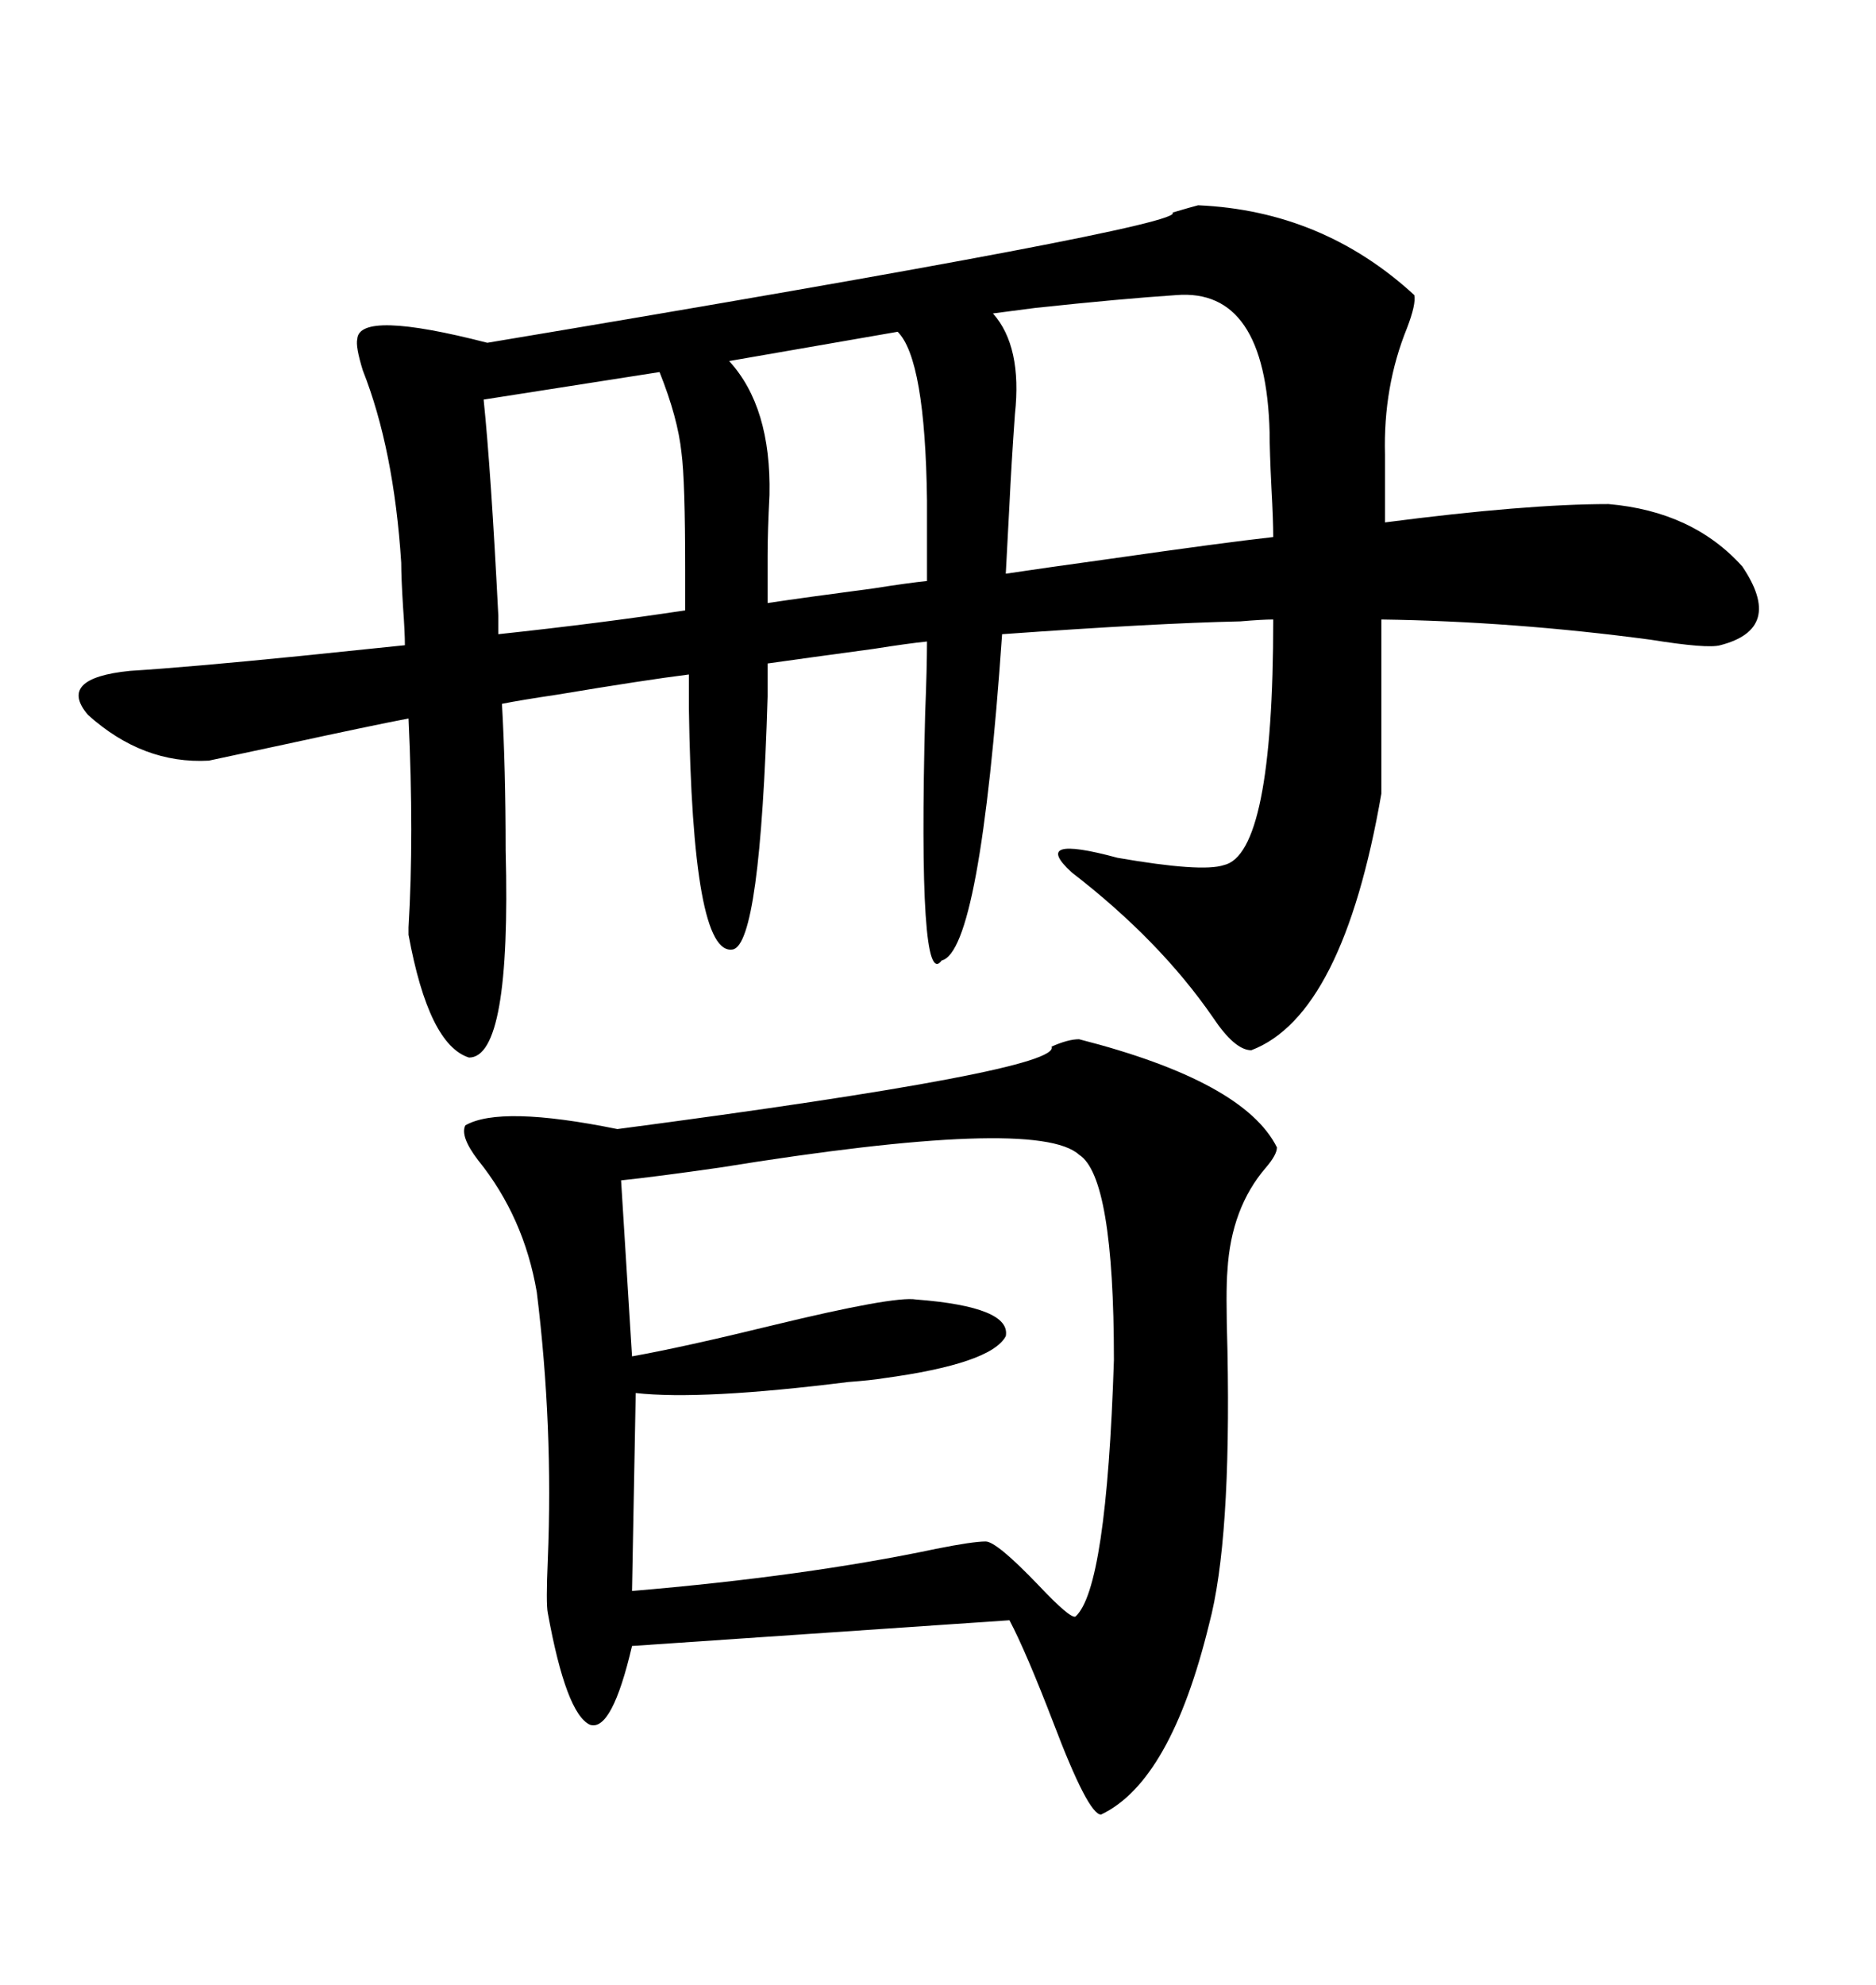 <svg xmlns="http://www.w3.org/2000/svg" xmlns:xlink="http://www.w3.org/1999/xlink" width="300" height="317.285"><path d="M257.23 80.57L257.23 80.57Q270.70 81.74 278.61 90.53L278.61 90.53Q285.35 100.49 275.10 103.13L275.10 103.13Q273.05 103.71 263.96 102.25L263.96 102.25Q241.99 99.32 220.90 99.02L220.90 99.02L220.90 126.86Q214.75 162.30 200.10 167.87L200.10 167.87Q197.46 167.87 193.95 162.60L193.95 162.60Q185.45 150.29 171.39 139.45L171.39 139.45Q164.65 133.30 178.71 137.11L178.71 137.11Q192.19 139.45 195.70 138.28L195.70 138.28Q203.61 136.52 203.61 99.02L203.61 99.02Q201.86 99.02 198.34 99.32L198.34 99.32Q184.86 99.61 160.25 101.37L160.25 101.37Q156.74 152.05 150.59 153.52L150.59 153.52Q146.78 158.79 147.95 113.96L147.95 113.96Q148.24 106.64 148.24 102.54L148.24 102.54Q145.31 102.83 139.75 103.71L139.75 103.71Q128.91 105.18 122.75 106.05L122.75 106.05L122.75 111.33Q121.58 150.88 117.19 151.76L117.19 151.76Q110.74 152.93 110.16 113.09L110.16 113.09L110.16 107.81Q103.13 108.69 89.06 111.04L89.06 111.04Q83.20 111.91 80.27 112.50L80.27 112.50Q80.86 122.75 80.86 135.94L80.86 135.94Q81.74 169.04 75 169.04L75 169.04Q68.55 166.99 65.33 149.41L65.33 149.41Q65.33 149.12 65.33 148.24L65.33 148.24Q66.21 133.59 65.33 114.84L65.33 114.84Q59.18 116.02 45.70 118.95L45.70 118.95Q37.50 120.70 33.40 121.58L33.40 121.58Q22.85 122.17 14.06 114.26L14.06 114.26Q9.08 108.40 20.80 107.23L20.80 107.23Q30.18 106.64 47.75 104.88L47.75 104.88Q59.18 103.71 64.75 103.13L64.75 103.13Q64.75 101.07 64.45 96.97L64.45 96.97Q64.16 92.29 64.16 89.94L64.16 89.94Q62.99 71.78 58.01 59.18L58.01 59.18Q56.84 55.37 57.13 54.20L57.13 54.20Q57.42 49.51 77.93 54.79L77.93 54.79Q190.14 36.04 187.50 33.98L187.50 33.98Q190.43 33.11 191.60 32.81L191.60 32.81Q211.52 33.69 226.17 47.17L226.17 47.17Q226.46 48.63 225 52.44L225 52.44Q221.19 61.82 221.48 72.66L221.48 72.66L221.48 83.50Q244.04 80.57 257.23 80.57ZM172.56 166.11L172.56 166.11Q198.93 172.85 204.20 183.40L204.20 183.40Q204.20 184.57 202.44 186.62L202.44 186.62Q196.88 193.07 196.29 203.03L196.29 203.03Q196.00 206.25 196.29 215.92L196.29 215.92Q196.88 246.39 193.36 259.57L193.36 259.57Q187.21 284.77 176.07 290.04L176.07 290.04Q174.02 290.04 168.46 275.39L168.46 275.39Q164.06 263.96 161.43 258.98L161.43 258.98L101.07 263.09Q97.85 276.86 94.34 275.68L94.34 275.68Q90.53 273.93 87.60 257.81L87.60 257.81Q87.30 256.35 87.60 249.32L87.60 249.32Q88.48 227.93 85.84 206.54L85.84 206.54Q83.79 194.53 76.46 185.45L76.46 185.45Q73.54 181.64 74.41 179.88L74.41 179.88Q79.98 176.66 98.73 180.47L98.73 180.47Q169.92 171.09 168.16 167.29L168.16 167.29Q170.80 166.11 172.56 166.11ZM99.32 188.67L99.32 188.67L101.07 216.80Q109.28 215.33 123.63 211.82L123.63 211.82Q142.97 207.13 146.48 207.71L146.48 207.71Q161.72 208.89 160.84 213.57L160.84 213.57Q158.50 217.97 141.21 220.31L141.21 220.31Q139.45 220.61 135.64 220.90L135.64 220.90Q112.21 223.83 101.66 222.66L101.66 222.66L101.07 254.30Q128.91 251.95 149.71 247.56L149.71 247.56Q155.57 246.39 157.62 246.39L157.62 246.39Q159.38 246.39 166.11 253.42L166.11 253.42Q171.09 258.69 171.97 258.40L171.97 258.40Q176.95 254.00 178.13 217.38L178.13 217.38Q178.13 188.09 172.56 184.57L172.56 184.57Q165.82 178.42 115.14 186.62L115.14 186.62Q104.88 188.09 99.32 188.67ZM161.43 80.57L161.43 80.57L160.84 91.70Q166.70 90.82 177.25 89.36L177.25 89.36Q195.70 86.72 203.61 85.84L203.61 85.84Q203.61 83.20 203.32 77.93L203.32 77.93Q203.03 72.07 203.03 69.14L203.03 69.14Q202.44 46.00 188.09 47.17L188.09 47.17Q179.30 47.75 165.53 49.22L165.53 49.22Q161.13 49.80 158.79 50.10L158.79 50.10Q163.48 55.37 162.30 66.21L162.30 66.21Q161.72 74.41 161.43 80.57ZM105.47 59.47L77.34 63.87Q78.52 75.29 79.69 98.44L79.69 98.44Q79.69 100.49 79.69 101.37L79.69 101.37Q96.09 99.61 109.57 97.56L109.57 97.56L109.57 91.11Q109.57 76.76 108.98 72.36L108.98 72.36Q108.40 66.80 105.47 59.47L105.47 59.47ZM122.75 88.77L122.75 88.77L122.75 96.39Q128.61 95.51 139.75 94.04L139.75 94.04Q145.31 93.16 148.24 92.87L148.24 92.87L148.24 82.91Q148.24 82.03 148.24 79.98L148.24 79.98Q147.95 57.42 143.55 53.03L143.55 53.03L116.60 57.71Q123.34 65.04 123.05 79.10L123.05 79.10Q122.75 84.96 122.75 88.77Z"/></svg>
